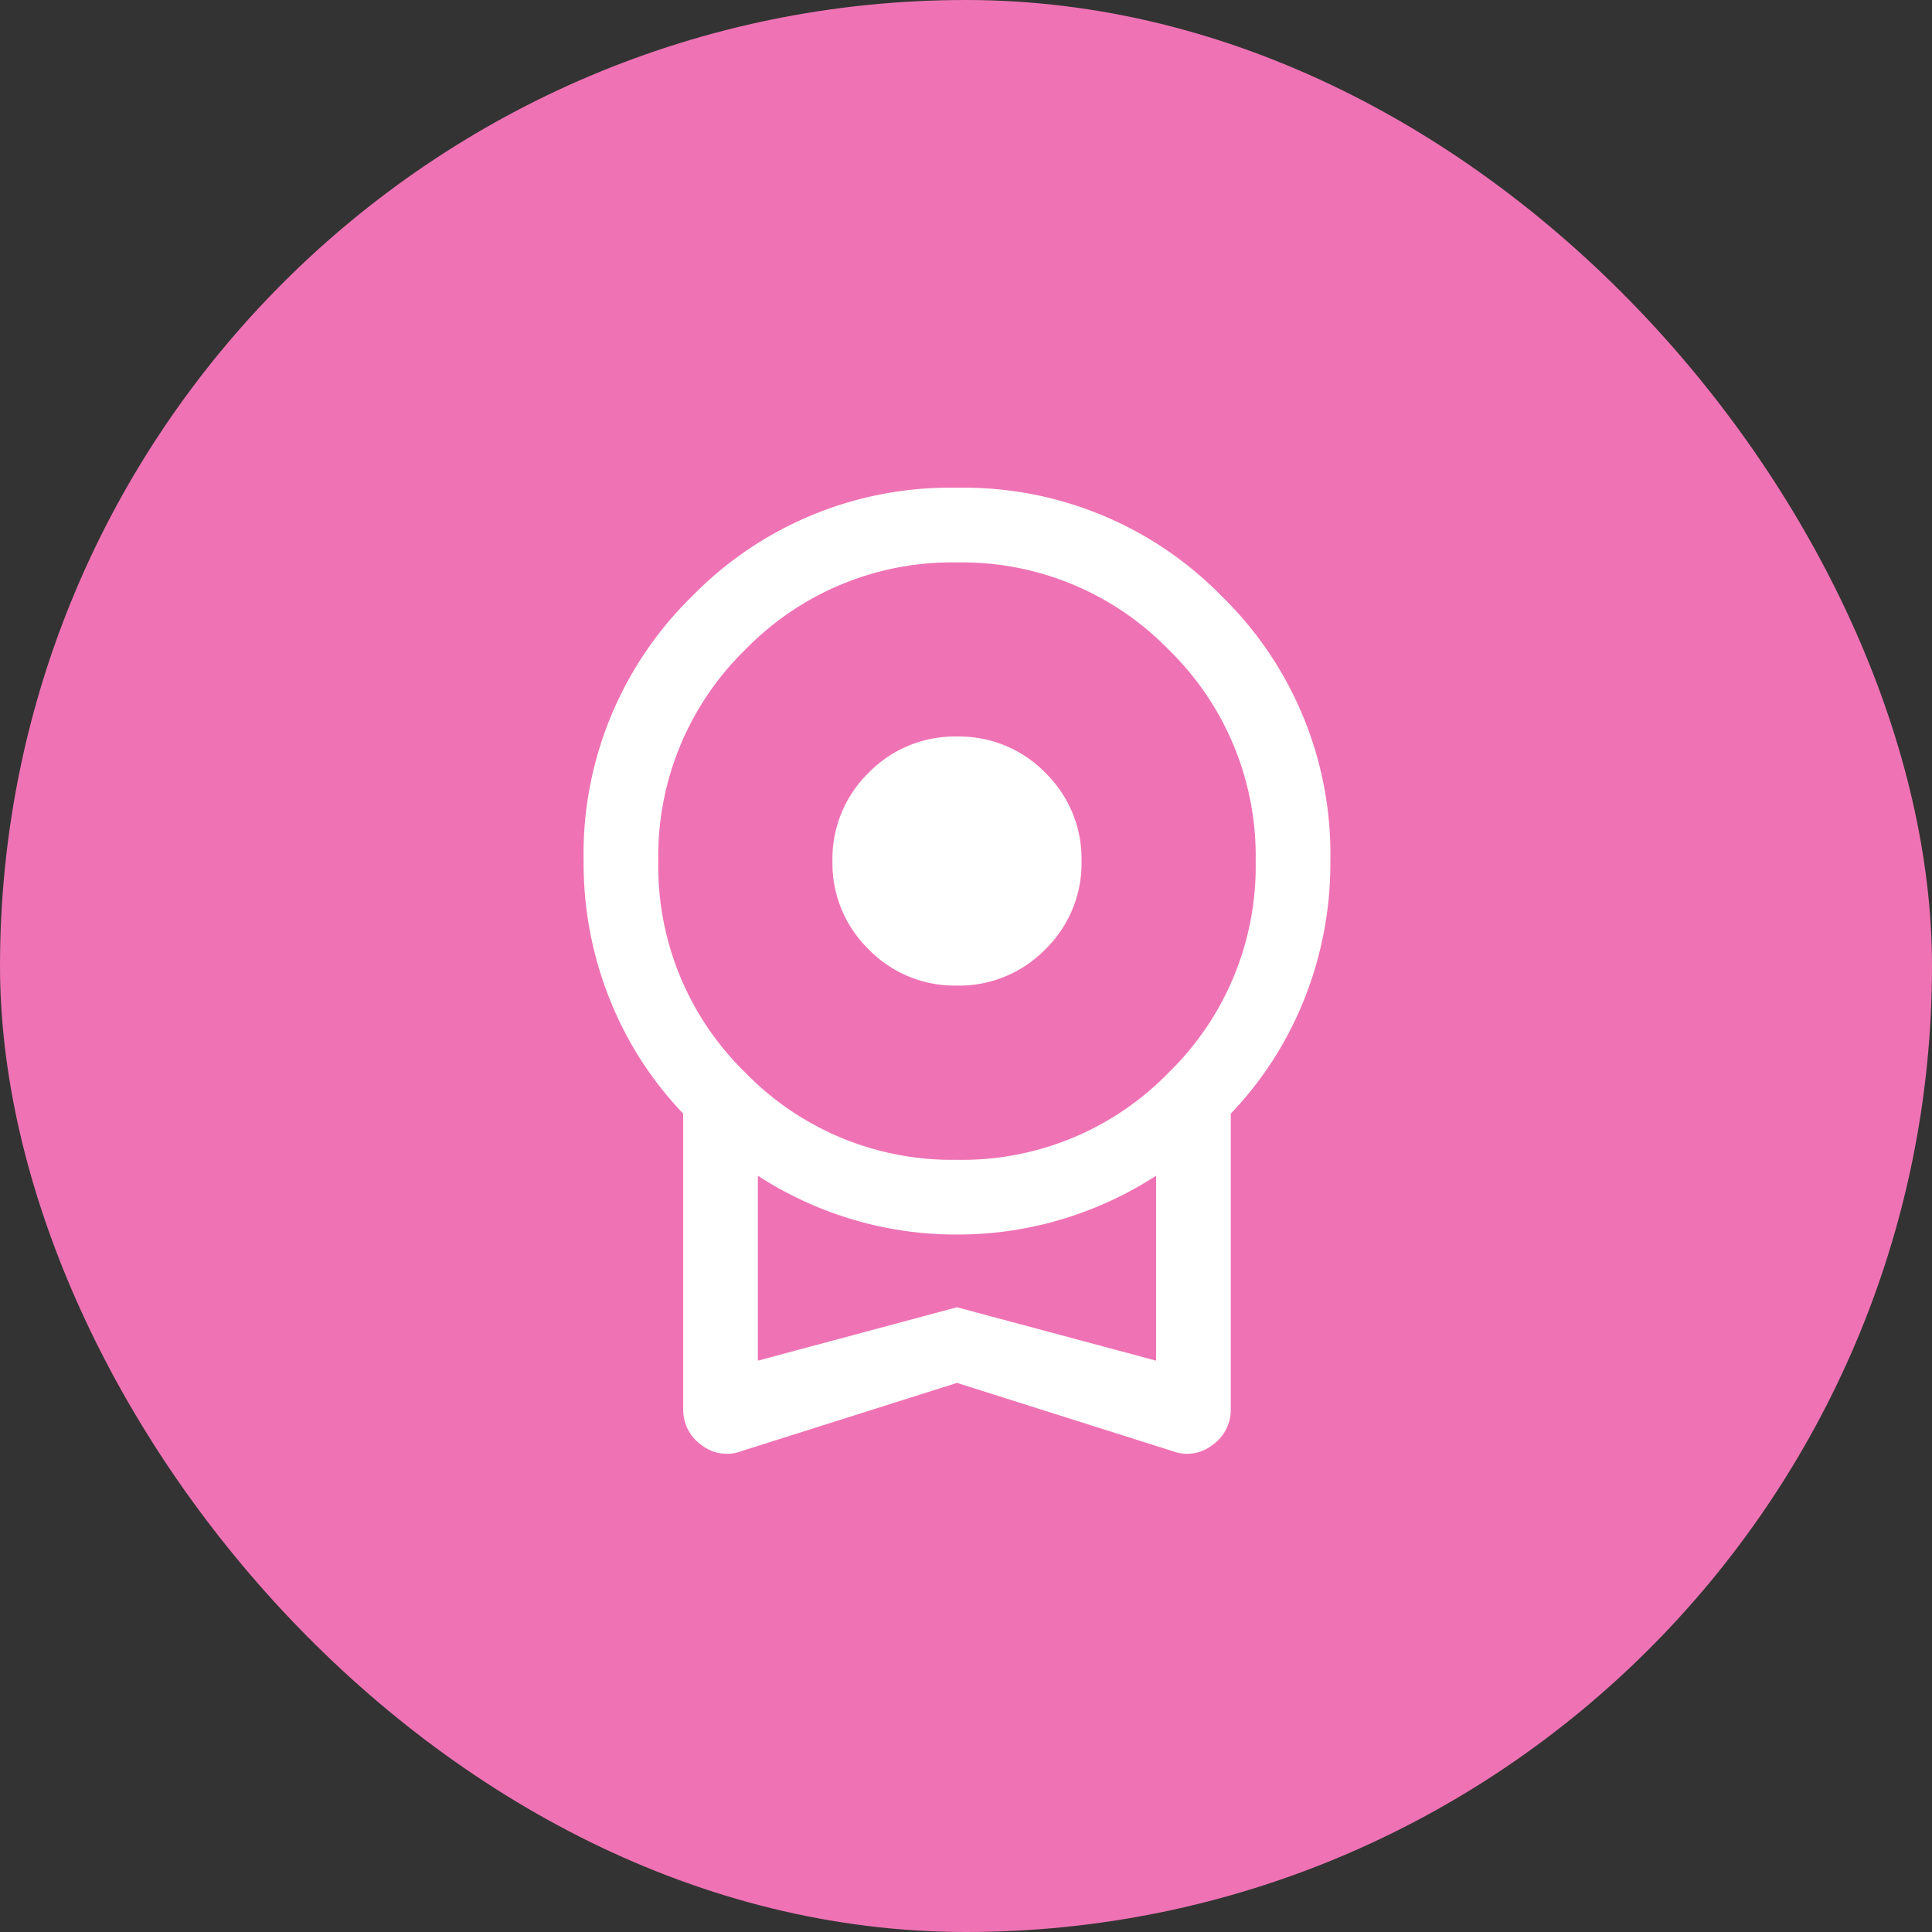 <svg id="Group_41066" data-name="Group 41066" xmlns="http://www.w3.org/2000/svg" width="96" height="96" viewBox="0 0 96 96">
  <rect x="0" y="0" width="96" height="96" fill="#333333" stroke="none"/>
  <rect id="Rectangle_27678" data-name="Rectangle 27678" width="96" height="96" rx="48" fill="#ef73b4"/>
  <g id="icon_license_2" transform="translate(24 24.236)">
    <path id="license_24dp_5F6368_FILL0_wght300_GRAD0_opsz24" d="M198.552-835.263a5.969,5.969,0,0,1-4.388-1.8,5.969,5.969,0,0,1-1.8-4.388,5.97,5.97,0,0,1,1.8-4.388,5.969,5.969,0,0,1,4.388-1.8,5.969,5.969,0,0,1,4.388,1.8,5.97,5.97,0,0,1,1.8,4.388,5.969,5.969,0,0,1-1.8,4.388A5.969,5.969,0,0,1,198.552-835.263Zm0,19.742-10.684,3.382a2.044,2.044,0,0,1-2.007-.292,2.137,2.137,0,0,1-.913-1.806V-828.9a17.674,17.674,0,0,1-3.649-5.68,18.214,18.214,0,0,1-1.3-6.869,17.907,17.907,0,0,1,5.391-13.16A17.9,17.9,0,0,1,198.549-860a17.912,17.912,0,0,1,13.162,5.392,17.9,17.9,0,0,1,5.394,13.16,18.214,18.214,0,0,1-1.3,6.869,17.674,17.674,0,0,1-3.649,5.68v14.661a2.137,2.137,0,0,1-.913,1.806,2.044,2.044,0,0,1-2.007.292Zm0-11.084a14.313,14.313,0,0,0,10.513-4.329,14.313,14.313,0,0,0,4.329-10.513,14.313,14.313,0,0,0-4.329-10.513,14.313,14.313,0,0,0-10.513-4.329,14.313,14.313,0,0,0-10.513,4.329,14.313,14.313,0,0,0-4.329,10.513,14.313,14.313,0,0,0,4.329,10.513A14.313,14.313,0,0,0,198.552-826.606Zm-9.895,9.98,9.895-2.654,9.895,2.654v-9.19a18.165,18.165,0,0,1-4.639,2.15,17.9,17.9,0,0,1-5.261.771,17.855,17.855,0,0,1-5.257-.771,18.187,18.187,0,0,1-4.633-2.15ZM198.552-821.22Z" transform="translate(-175 860)" fill="#fff"/>
    <rect id="Rectangle_28279" data-name="Rectangle 28279" width="48" height="48" fill="none" opacity="0"/>
  </g>
</svg>
